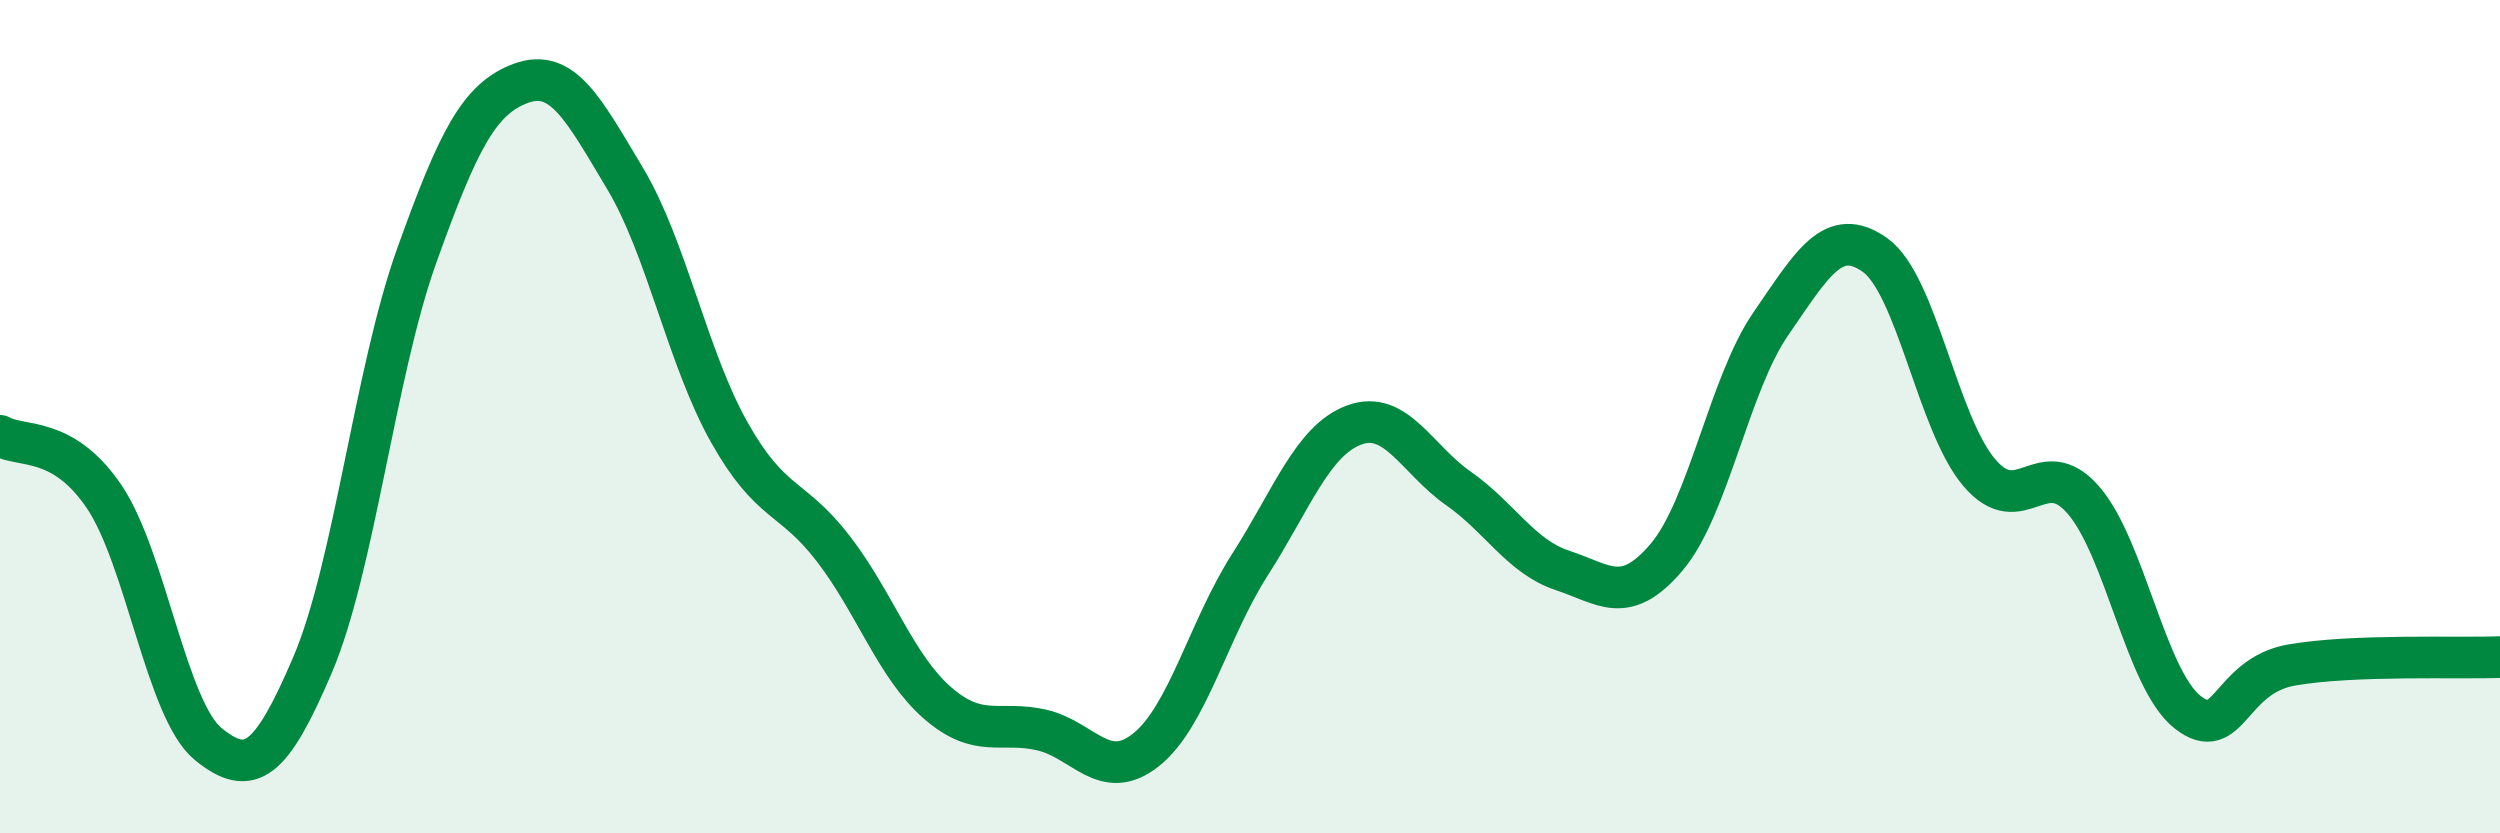 
    <svg width="60" height="20" viewBox="0 0 60 20" xmlns="http://www.w3.org/2000/svg">
      <path
        d="M 0,10.46 C 0.5,10.75 1.5,10.44 2.5,11.92 C 3.5,13.4 4,17.05 5,17.86 C 6,18.67 6.5,18.3 7.5,15.96 C 8.5,13.62 9,8.93 10,6.14 C 11,3.35 11.5,2.37 12.5,2 C 13.5,1.63 14,2.61 15,4.28 C 16,5.95 16.5,8.59 17.5,10.37 C 18.5,12.15 19,11.87 20,13.17 C 21,14.47 21.5,16 22.5,16.87 C 23.5,17.74 24,17.29 25,17.52 C 26,17.75 26.5,18.79 27.5,18 C 28.5,17.21 29,15.11 30,13.55 C 31,11.99 31.5,10.57 32.5,10.2 C 33.5,9.83 34,11.02 35,11.72 C 36,12.42 36.5,13.36 37.5,13.69 C 38.5,14.02 39,14.55 40,13.37 C 41,12.19 41.5,9.22 42.5,7.77 C 43.5,6.32 44,5.41 45,6.12 C 46,6.83 46.5,10.16 47.5,11.34 C 48.5,12.52 49,10.85 50,12 C 51,13.15 51.5,16.3 52.5,17.09 C 53.5,17.88 53.5,16.22 55,15.96 C 56.5,15.7 59,15.81 60,15.77L60 20L0 20Z"
        fill="#008740"
        opacity="0.1"
        stroke-linecap="round"
        stroke-linejoin="round"
      />
      <path
        d="M 0,10.46 C 0.5,10.75 1.5,10.44 2.5,11.92 C 3.5,13.4 4,17.05 5,17.86 C 6,18.67 6.5,18.3 7.5,15.96 C 8.5,13.62 9,8.93 10,6.14 C 11,3.35 11.5,2.37 12.5,2 C 13.5,1.63 14,2.61 15,4.28 C 16,5.95 16.5,8.59 17.5,10.37 C 18.5,12.15 19,11.87 20,13.17 C 21,14.47 21.5,16 22.5,16.87 C 23.5,17.74 24,17.29 25,17.52 C 26,17.75 26.5,18.79 27.5,18 C 28.5,17.21 29,15.11 30,13.55 C 31,11.99 31.5,10.57 32.5,10.2 C 33.5,9.83 34,11.02 35,11.72 C 36,12.42 36.5,13.36 37.5,13.69 C 38.5,14.02 39,14.55 40,13.37 C 41,12.19 41.5,9.22 42.5,7.77 C 43.5,6.32 44,5.41 45,6.12 C 46,6.83 46.5,10.16 47.5,11.34 C 48.5,12.52 49,10.85 50,12 C 51,13.15 51.5,16.3 52.5,17.09 C 53.5,17.88 53.5,16.22 55,15.96 C 56.5,15.7 59,15.81 60,15.77"
        stroke="#008740"
        stroke-width="1"
        fill="none"
        stroke-linecap="round"
        stroke-linejoin="round"
      />
    </svg>
  